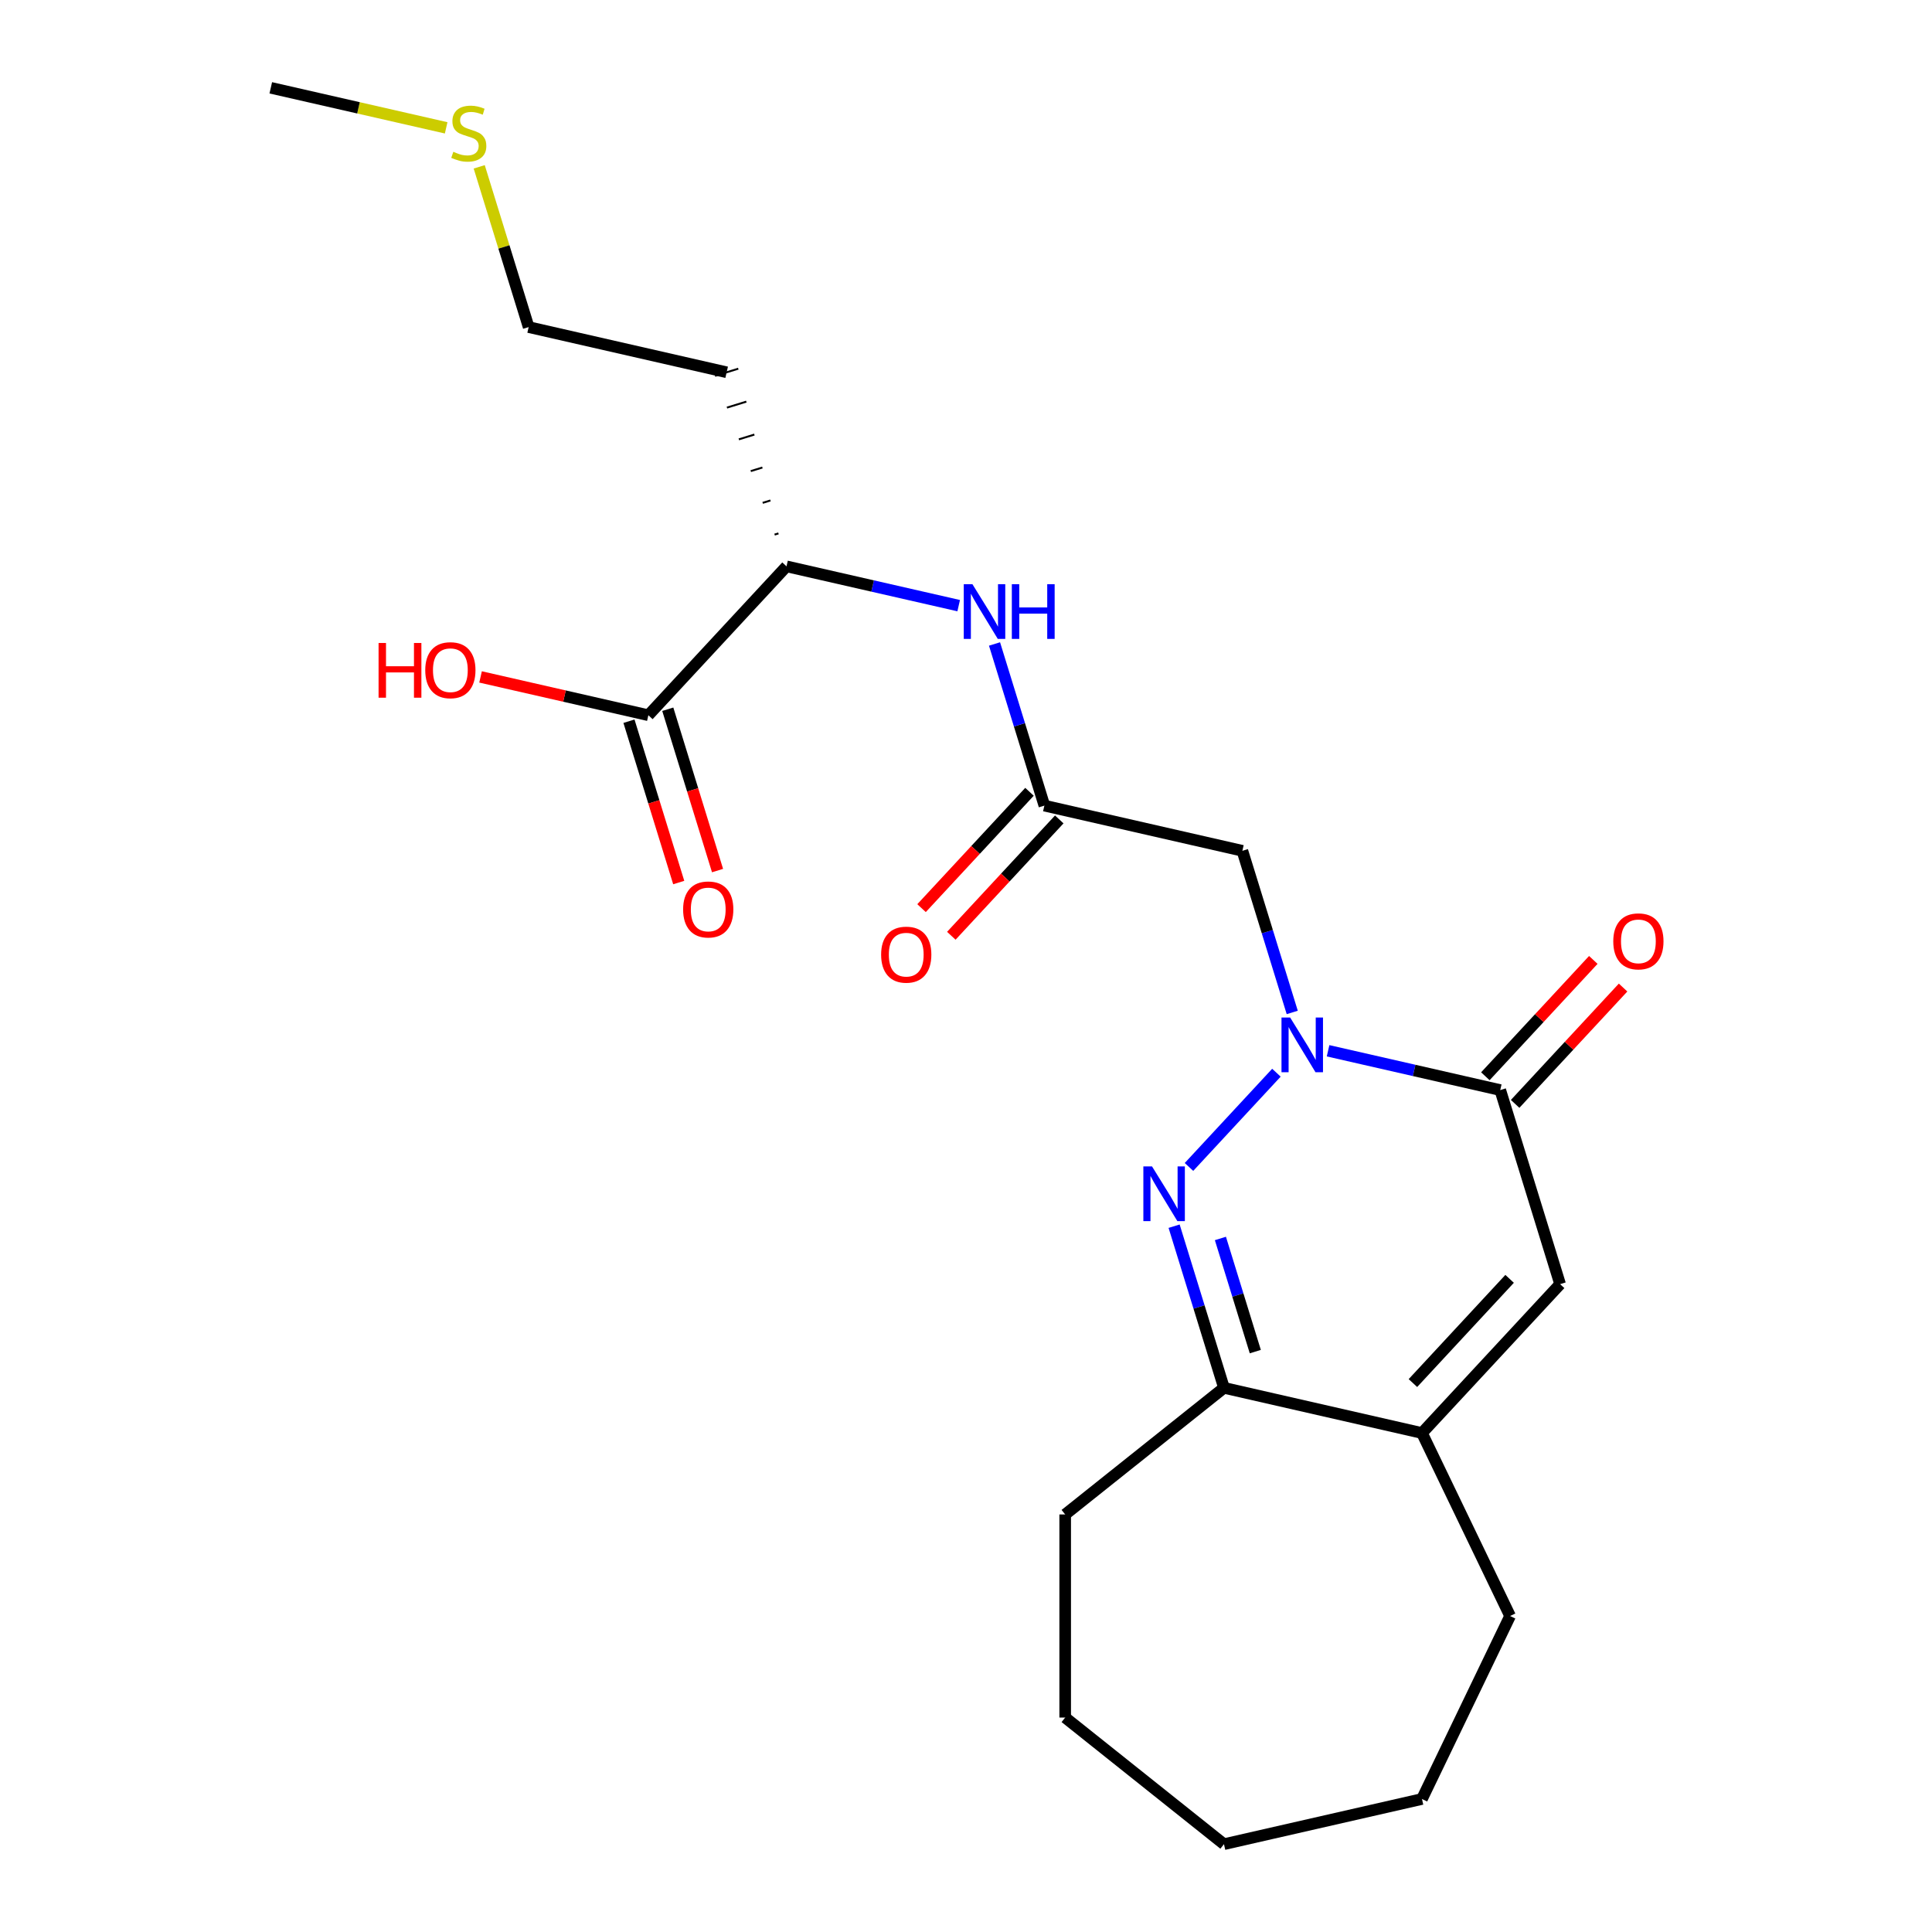 <?xml version='1.0' encoding='iso-8859-1'?>
<svg version='1.1' baseProfile='full'
              xmlns='http://www.w3.org/2000/svg'
                      xmlns:rdkit='http://www.rdkit.org/xml'
                      xmlns:xlink='http://www.w3.org/1999/xlink'
                  xml:space='preserve'
width='1000px' height='1000px' viewBox='0 0 1000 1000'>
<!-- END OF HEADER -->
<rect style='opacity:1.0;fill:#FFFFFF;stroke:none' width='1000' height='1000' x='0' y='0'> </rect>
<path class='bond-0' d='M 660.672,555.235 L 615.416,604.01' style='fill:none;fill-rule:evenodd;stroke:#0000FF;stroke-width:6px;stroke-linecap:butt;stroke-linejoin:miter;stroke-opacity:1' />
<path class='bond-1' d='M 687.408,543.879 L 731.967,554.049' style='fill:none;fill-rule:evenodd;stroke:#0000FF;stroke-width:6px;stroke-linecap:butt;stroke-linejoin:miter;stroke-opacity:1' />
<path class='bond-1' d='M 731.967,554.049 L 776.526,564.22' style='fill:none;fill-rule:evenodd;stroke:#000000;stroke-width:6px;stroke-linecap:butt;stroke-linejoin:miter;stroke-opacity:1' />
<path class='bond-3' d='M 668.862,524.04 L 655.958,482.208' style='fill:none;fill-rule:evenodd;stroke:#0000FF;stroke-width:6px;stroke-linecap:butt;stroke-linejoin:miter;stroke-opacity:1' />
<path class='bond-3' d='M 655.958,482.208 L 643.055,440.376' style='fill:none;fill-rule:evenodd;stroke:#000000;stroke-width:6px;stroke-linecap:butt;stroke-linejoin:miter;stroke-opacity:1' />
<path class='bond-4' d='M 607.717,634.676 L 620.621,676.507' style='fill:none;fill-rule:evenodd;stroke:#0000FF;stroke-width:6px;stroke-linecap:butt;stroke-linejoin:miter;stroke-opacity:1' />
<path class='bond-4' d='M 620.621,676.507 L 633.524,718.339' style='fill:none;fill-rule:evenodd;stroke:#000000;stroke-width:6px;stroke-linecap:butt;stroke-linejoin:miter;stroke-opacity:1' />
<path class='bond-4' d='M 631.679,641.028 L 640.711,670.31' style='fill:none;fill-rule:evenodd;stroke:#0000FF;stroke-width:6px;stroke-linecap:butt;stroke-linejoin:miter;stroke-opacity:1' />
<path class='bond-4' d='M 640.711,670.31 L 649.744,699.592' style='fill:none;fill-rule:evenodd;stroke:#000000;stroke-width:6px;stroke-linecap:butt;stroke-linejoin:miter;stroke-opacity:1' />
<path class='bond-2' d='M 776.526,564.22 L 807.511,664.671' style='fill:none;fill-rule:evenodd;stroke:#000000;stroke-width:6px;stroke-linecap:butt;stroke-linejoin:miter;stroke-opacity:1' />
<path class='bond-10' d='M 784.232,571.37 L 812.169,541.261' style='fill:none;fill-rule:evenodd;stroke:#000000;stroke-width:6px;stroke-linecap:butt;stroke-linejoin:miter;stroke-opacity:1' />
<path class='bond-10' d='M 812.169,541.261 L 840.105,511.153' style='fill:none;fill-rule:evenodd;stroke:#FF0000;stroke-width:6px;stroke-linecap:butt;stroke-linejoin:miter;stroke-opacity:1' />
<path class='bond-10' d='M 768.82,557.069 L 796.757,526.961' style='fill:none;fill-rule:evenodd;stroke:#000000;stroke-width:6px;stroke-linecap:butt;stroke-linejoin:miter;stroke-opacity:1' />
<path class='bond-10' d='M 796.757,526.961 L 824.693,496.853' style='fill:none;fill-rule:evenodd;stroke:#FF0000;stroke-width:6px;stroke-linecap:butt;stroke-linejoin:miter;stroke-opacity:1' />
<path class='bond-5' d='M 807.511,664.671 L 736.01,741.731' style='fill:none;fill-rule:evenodd;stroke:#000000;stroke-width:6px;stroke-linecap:butt;stroke-linejoin:miter;stroke-opacity:1' />
<path class='bond-5' d='M 781.374,661.93 L 731.324,715.872' style='fill:none;fill-rule:evenodd;stroke:#000000;stroke-width:6px;stroke-linecap:butt;stroke-linejoin:miter;stroke-opacity:1' />
<path class='bond-6' d='M 643.055,440.376 L 540.569,416.984' style='fill:none;fill-rule:evenodd;stroke:#000000;stroke-width:6px;stroke-linecap:butt;stroke-linejoin:miter;stroke-opacity:1' />
<path class='bond-17' d='M 633.524,718.339 L 551.337,783.881' style='fill:none;fill-rule:evenodd;stroke:#000000;stroke-width:6px;stroke-linecap:butt;stroke-linejoin:miter;stroke-opacity:1' />
<path class='bond-23' d='M 633.524,718.339 L 736.01,741.731' style='fill:none;fill-rule:evenodd;stroke:#000000;stroke-width:6px;stroke-linecap:butt;stroke-linejoin:miter;stroke-opacity:1' />
<path class='bond-16' d='M 736.01,741.731 L 781.621,836.442' style='fill:none;fill-rule:evenodd;stroke:#000000;stroke-width:6px;stroke-linecap:butt;stroke-linejoin:miter;stroke-opacity:1' />
<path class='bond-7' d='M 540.569,416.984 L 527.665,375.153' style='fill:none;fill-rule:evenodd;stroke:#000000;stroke-width:6px;stroke-linecap:butt;stroke-linejoin:miter;stroke-opacity:1' />
<path class='bond-7' d='M 527.665,375.153 L 514.762,333.321' style='fill:none;fill-rule:evenodd;stroke:#0000FF;stroke-width:6px;stroke-linecap:butt;stroke-linejoin:miter;stroke-opacity:1' />
<path class='bond-11' d='M 532.863,409.834 L 504.926,439.943' style='fill:none;fill-rule:evenodd;stroke:#000000;stroke-width:6px;stroke-linecap:butt;stroke-linejoin:miter;stroke-opacity:1' />
<path class='bond-11' d='M 504.926,439.943 L 476.99,470.051' style='fill:none;fill-rule:evenodd;stroke:#FF0000;stroke-width:6px;stroke-linecap:butt;stroke-linejoin:miter;stroke-opacity:1' />
<path class='bond-11' d='M 548.275,424.135 L 520.338,454.243' style='fill:none;fill-rule:evenodd;stroke:#000000;stroke-width:6px;stroke-linecap:butt;stroke-linejoin:miter;stroke-opacity:1' />
<path class='bond-11' d='M 520.338,454.243 L 492.402,484.351' style='fill:none;fill-rule:evenodd;stroke:#FF0000;stroke-width:6px;stroke-linecap:butt;stroke-linejoin:miter;stroke-opacity:1' />
<path class='bond-9' d='M 496.215,313.482 L 451.656,303.311' style='fill:none;fill-rule:evenodd;stroke:#0000FF;stroke-width:6px;stroke-linecap:butt;stroke-linejoin:miter;stroke-opacity:1' />
<path class='bond-9' d='M 451.656,303.311 L 407.097,293.141' style='fill:none;fill-rule:evenodd;stroke:#000000;stroke-width:6px;stroke-linecap:butt;stroke-linejoin:miter;stroke-opacity:1' />
<path class='bond-8' d='M 335.596,370.201 L 407.097,293.141' style='fill:none;fill-rule:evenodd;stroke:#000000;stroke-width:6px;stroke-linecap:butt;stroke-linejoin:miter;stroke-opacity:1' />
<path class='bond-12' d='M 325.551,373.299 L 338.43,415.051' style='fill:none;fill-rule:evenodd;stroke:#000000;stroke-width:6px;stroke-linecap:butt;stroke-linejoin:miter;stroke-opacity:1' />
<path class='bond-12' d='M 338.43,415.051 L 351.309,456.803' style='fill:none;fill-rule:evenodd;stroke:#FF0000;stroke-width:6px;stroke-linecap:butt;stroke-linejoin:miter;stroke-opacity:1' />
<path class='bond-12' d='M 345.642,367.102 L 358.52,408.854' style='fill:none;fill-rule:evenodd;stroke:#000000;stroke-width:6px;stroke-linecap:butt;stroke-linejoin:miter;stroke-opacity:1' />
<path class='bond-12' d='M 358.52,408.854 L 371.399,450.606' style='fill:none;fill-rule:evenodd;stroke:#FF0000;stroke-width:6px;stroke-linecap:butt;stroke-linejoin:miter;stroke-opacity:1' />
<path class='bond-13' d='M 335.596,370.201 L 292.167,360.288' style='fill:none;fill-rule:evenodd;stroke:#000000;stroke-width:6px;stroke-linecap:butt;stroke-linejoin:miter;stroke-opacity:1' />
<path class='bond-13' d='M 292.167,360.288 L 248.738,350.376' style='fill:none;fill-rule:evenodd;stroke:#FF0000;stroke-width:6px;stroke-linecap:butt;stroke-linejoin:miter;stroke-opacity:1' />
<path class='bond-14' d='M 402.938,276.089 L 400.929,276.709' style='fill:none;fill-rule:evenodd;stroke:#000000;stroke-width:1.0px;stroke-linecap:butt;stroke-linejoin:miter;stroke-opacity:1' />
<path class='bond-14' d='M 398.778,259.038 L 394.76,260.277' style='fill:none;fill-rule:evenodd;stroke:#000000;stroke-width:1.0px;stroke-linecap:butt;stroke-linejoin:miter;stroke-opacity:1' />
<path class='bond-14' d='M 394.618,241.986 L 388.591,243.845' style='fill:none;fill-rule:evenodd;stroke:#000000;stroke-width:1.0px;stroke-linecap:butt;stroke-linejoin:miter;stroke-opacity:1' />
<path class='bond-14' d='M 390.459,224.934 L 382.423,227.413' style='fill:none;fill-rule:evenodd;stroke:#000000;stroke-width:1.0px;stroke-linecap:butt;stroke-linejoin:miter;stroke-opacity:1' />
<path class='bond-14' d='M 386.299,207.882 L 376.254,210.981' style='fill:none;fill-rule:evenodd;stroke:#000000;stroke-width:1.0px;stroke-linecap:butt;stroke-linejoin:miter;stroke-opacity:1' />
<path class='bond-14' d='M 382.139,190.831 L 370.085,194.549' style='fill:none;fill-rule:evenodd;stroke:#000000;stroke-width:1.0px;stroke-linecap:butt;stroke-linejoin:miter;stroke-opacity:1' />
<path class='bond-18' d='M 376.112,192.69 L 273.626,169.298' style='fill:none;fill-rule:evenodd;stroke:#000000;stroke-width:6px;stroke-linecap:butt;stroke-linejoin:miter;stroke-opacity:1' />
<path class='bond-15' d='M 248.041,86.354 L 260.834,127.826' style='fill:none;fill-rule:evenodd;stroke:#CCCC00;stroke-width:6px;stroke-linecap:butt;stroke-linejoin:miter;stroke-opacity:1' />
<path class='bond-15' d='M 260.834,127.826 L 273.626,169.298' style='fill:none;fill-rule:evenodd;stroke:#000000;stroke-width:6px;stroke-linecap:butt;stroke-linejoin:miter;stroke-opacity:1' />
<path class='bond-19' d='M 230.933,66.174 L 185.544,55.814' style='fill:none;fill-rule:evenodd;stroke:#CCCC00;stroke-width:6px;stroke-linecap:butt;stroke-linejoin:miter;stroke-opacity:1' />
<path class='bond-19' d='M 185.544,55.814 L 140.155,45.455' style='fill:none;fill-rule:evenodd;stroke:#000000;stroke-width:6px;stroke-linecap:butt;stroke-linejoin:miter;stroke-opacity:1' />
<path class='bond-20' d='M 781.621,836.442 L 736.01,931.154' style='fill:none;fill-rule:evenodd;stroke:#000000;stroke-width:6px;stroke-linecap:butt;stroke-linejoin:miter;stroke-opacity:1' />
<path class='bond-21' d='M 551.337,783.881 L 551.337,889.003' style='fill:none;fill-rule:evenodd;stroke:#000000;stroke-width:6px;stroke-linecap:butt;stroke-linejoin:miter;stroke-opacity:1' />
<path class='bond-24' d='M 736.01,931.154 L 633.524,954.545' style='fill:none;fill-rule:evenodd;stroke:#000000;stroke-width:6px;stroke-linecap:butt;stroke-linejoin:miter;stroke-opacity:1' />
<path class='bond-22' d='M 551.337,889.003 L 633.524,954.545' style='fill:none;fill-rule:evenodd;stroke:#000000;stroke-width:6px;stroke-linecap:butt;stroke-linejoin:miter;stroke-opacity:1' />
<path  class='atom-0' d='M 667.78 526.668
L 677.06 541.668
Q 677.98 543.148, 679.46 545.828
Q 680.94 548.508, 681.02 548.668
L 681.02 526.668
L 684.78 526.668
L 684.78 554.988
L 680.9 554.988
L 670.94 538.588
Q 669.78 536.668, 668.54 534.468
Q 667.34 532.268, 666.98 531.588
L 666.98 554.988
L 663.3 554.988
L 663.3 526.668
L 667.78 526.668
' fill='#0000FF'/>
<path  class='atom-1' d='M 596.279 603.727
L 605.559 618.727
Q 606.479 620.207, 607.959 622.887
Q 609.439 625.567, 609.519 625.727
L 609.519 603.727
L 613.279 603.727
L 613.279 632.047
L 609.399 632.047
L 599.439 615.647
Q 598.279 613.727, 597.039 611.527
Q 595.839 609.327, 595.479 608.647
L 595.479 632.047
L 591.799 632.047
L 591.799 603.727
L 596.279 603.727
' fill='#0000FF'/>
<path  class='atom-8' d='M 503.324 302.373
L 512.604 317.373
Q 513.524 318.853, 515.004 321.533
Q 516.484 324.213, 516.564 324.373
L 516.564 302.373
L 520.324 302.373
L 520.324 330.693
L 516.444 330.693
L 506.484 314.293
Q 505.324 312.373, 504.084 310.173
Q 502.884 307.973, 502.524 307.293
L 502.524 330.693
L 498.844 330.693
L 498.844 302.373
L 503.324 302.373
' fill='#0000FF'/>
<path  class='atom-8' d='M 523.724 302.373
L 527.564 302.373
L 527.564 314.413
L 542.044 314.413
L 542.044 302.373
L 545.884 302.373
L 545.884 330.693
L 542.044 330.693
L 542.044 317.613
L 527.564 317.613
L 527.564 330.693
L 523.724 330.693
L 523.724 302.373
' fill='#0000FF'/>
<path  class='atom-11' d='M 835.027 487.24
Q 835.027 480.44, 838.387 476.64
Q 841.747 472.84, 848.027 472.84
Q 854.307 472.84, 857.667 476.64
Q 861.027 480.44, 861.027 487.24
Q 861.027 494.12, 857.627 498.04
Q 854.227 501.92, 848.027 501.92
Q 841.787 501.92, 838.387 498.04
Q 835.027 494.16, 835.027 487.24
M 848.027 498.72
Q 852.347 498.72, 854.667 495.84
Q 857.027 492.92, 857.027 487.24
Q 857.027 481.68, 854.667 478.88
Q 852.347 476.04, 848.027 476.04
Q 843.707 476.04, 841.347 478.84
Q 839.027 481.64, 839.027 487.24
Q 839.027 492.96, 841.347 495.84
Q 843.707 498.72, 848.027 498.72
' fill='#FF0000'/>
<path  class='atom-12' d='M 456.068 494.124
Q 456.068 487.324, 459.428 483.524
Q 462.788 479.724, 469.068 479.724
Q 475.348 479.724, 478.708 483.524
Q 482.068 487.324, 482.068 494.124
Q 482.068 501.004, 478.668 504.924
Q 475.268 508.804, 469.068 508.804
Q 462.828 508.804, 459.428 504.924
Q 456.068 501.044, 456.068 494.124
M 469.068 505.604
Q 473.388 505.604, 475.708 502.724
Q 478.068 499.804, 478.068 494.124
Q 478.068 488.564, 475.708 485.764
Q 473.388 482.924, 469.068 482.924
Q 464.748 482.924, 462.388 485.724
Q 460.068 488.524, 460.068 494.124
Q 460.068 499.844, 462.388 502.724
Q 464.748 505.604, 469.068 505.604
' fill='#FF0000'/>
<path  class='atom-13' d='M 353.582 470.732
Q 353.582 463.932, 356.942 460.132
Q 360.302 456.332, 366.582 456.332
Q 372.862 456.332, 376.222 460.132
Q 379.582 463.932, 379.582 470.732
Q 379.582 477.612, 376.182 481.532
Q 372.782 485.412, 366.582 485.412
Q 360.342 485.412, 356.942 481.532
Q 353.582 477.652, 353.582 470.732
M 366.582 482.212
Q 370.902 482.212, 373.222 479.332
Q 375.582 476.412, 375.582 470.732
Q 375.582 465.172, 373.222 462.372
Q 370.902 459.532, 366.582 459.532
Q 362.262 459.532, 359.902 462.332
Q 357.582 465.132, 357.582 470.732
Q 357.582 476.452, 359.902 479.332
Q 362.262 482.212, 366.582 482.212
' fill='#FF0000'/>
<path  class='atom-14' d='M 195.95 332.809
L 199.79 332.809
L 199.79 344.849
L 214.27 344.849
L 214.27 332.809
L 218.11 332.809
L 218.11 361.129
L 214.27 361.129
L 214.27 348.049
L 199.79 348.049
L 199.79 361.129
L 195.95 361.129
L 195.95 332.809
' fill='#FF0000'/>
<path  class='atom-14' d='M 220.11 346.889
Q 220.11 340.089, 223.47 336.289
Q 226.83 332.489, 233.11 332.489
Q 239.39 332.489, 242.75 336.289
Q 246.11 340.089, 246.11 346.889
Q 246.11 353.769, 242.71 357.689
Q 239.31 361.569, 233.11 361.569
Q 226.87 361.569, 223.47 357.689
Q 220.11 353.809, 220.11 346.889
M 233.11 358.369
Q 237.43 358.369, 239.75 355.489
Q 242.11 352.569, 242.11 346.889
Q 242.11 341.329, 239.75 338.529
Q 237.43 335.689, 233.11 335.689
Q 228.79 335.689, 226.43 338.489
Q 224.11 341.289, 224.11 346.889
Q 224.11 352.609, 226.43 355.489
Q 228.79 358.369, 233.11 358.369
' fill='#FF0000'/>
<path  class='atom-16' d='M 234.641 78.566
Q 234.961 78.686, 236.281 79.246
Q 237.601 79.806, 239.041 80.166
Q 240.521 80.486, 241.961 80.486
Q 244.641 80.486, 246.201 79.206
Q 247.761 77.886, 247.761 75.606
Q 247.761 74.046, 246.961 73.086
Q 246.201 72.126, 245.001 71.606
Q 243.801 71.086, 241.801 70.486
Q 239.281 69.726, 237.761 69.006
Q 236.281 68.286, 235.201 66.766
Q 234.161 65.246, 234.161 62.686
Q 234.161 59.126, 236.561 56.926
Q 239.001 54.726, 243.801 54.726
Q 247.081 54.726, 250.801 56.286
L 249.881 59.366
Q 246.481 57.966, 243.921 57.966
Q 241.161 57.966, 239.641 59.126
Q 238.121 60.246, 238.161 62.206
Q 238.161 63.726, 238.921 64.646
Q 239.721 65.566, 240.841 66.086
Q 242.001 66.606, 243.921 67.206
Q 246.481 68.006, 248.001 68.806
Q 249.521 69.606, 250.601 71.246
Q 251.721 72.846, 251.721 75.606
Q 251.721 79.526, 249.081 81.646
Q 246.481 83.726, 242.121 83.726
Q 239.601 83.726, 237.681 83.166
Q 235.801 82.646, 233.561 81.726
L 234.641 78.566
' fill='#CCCC00'/>
</svg>
